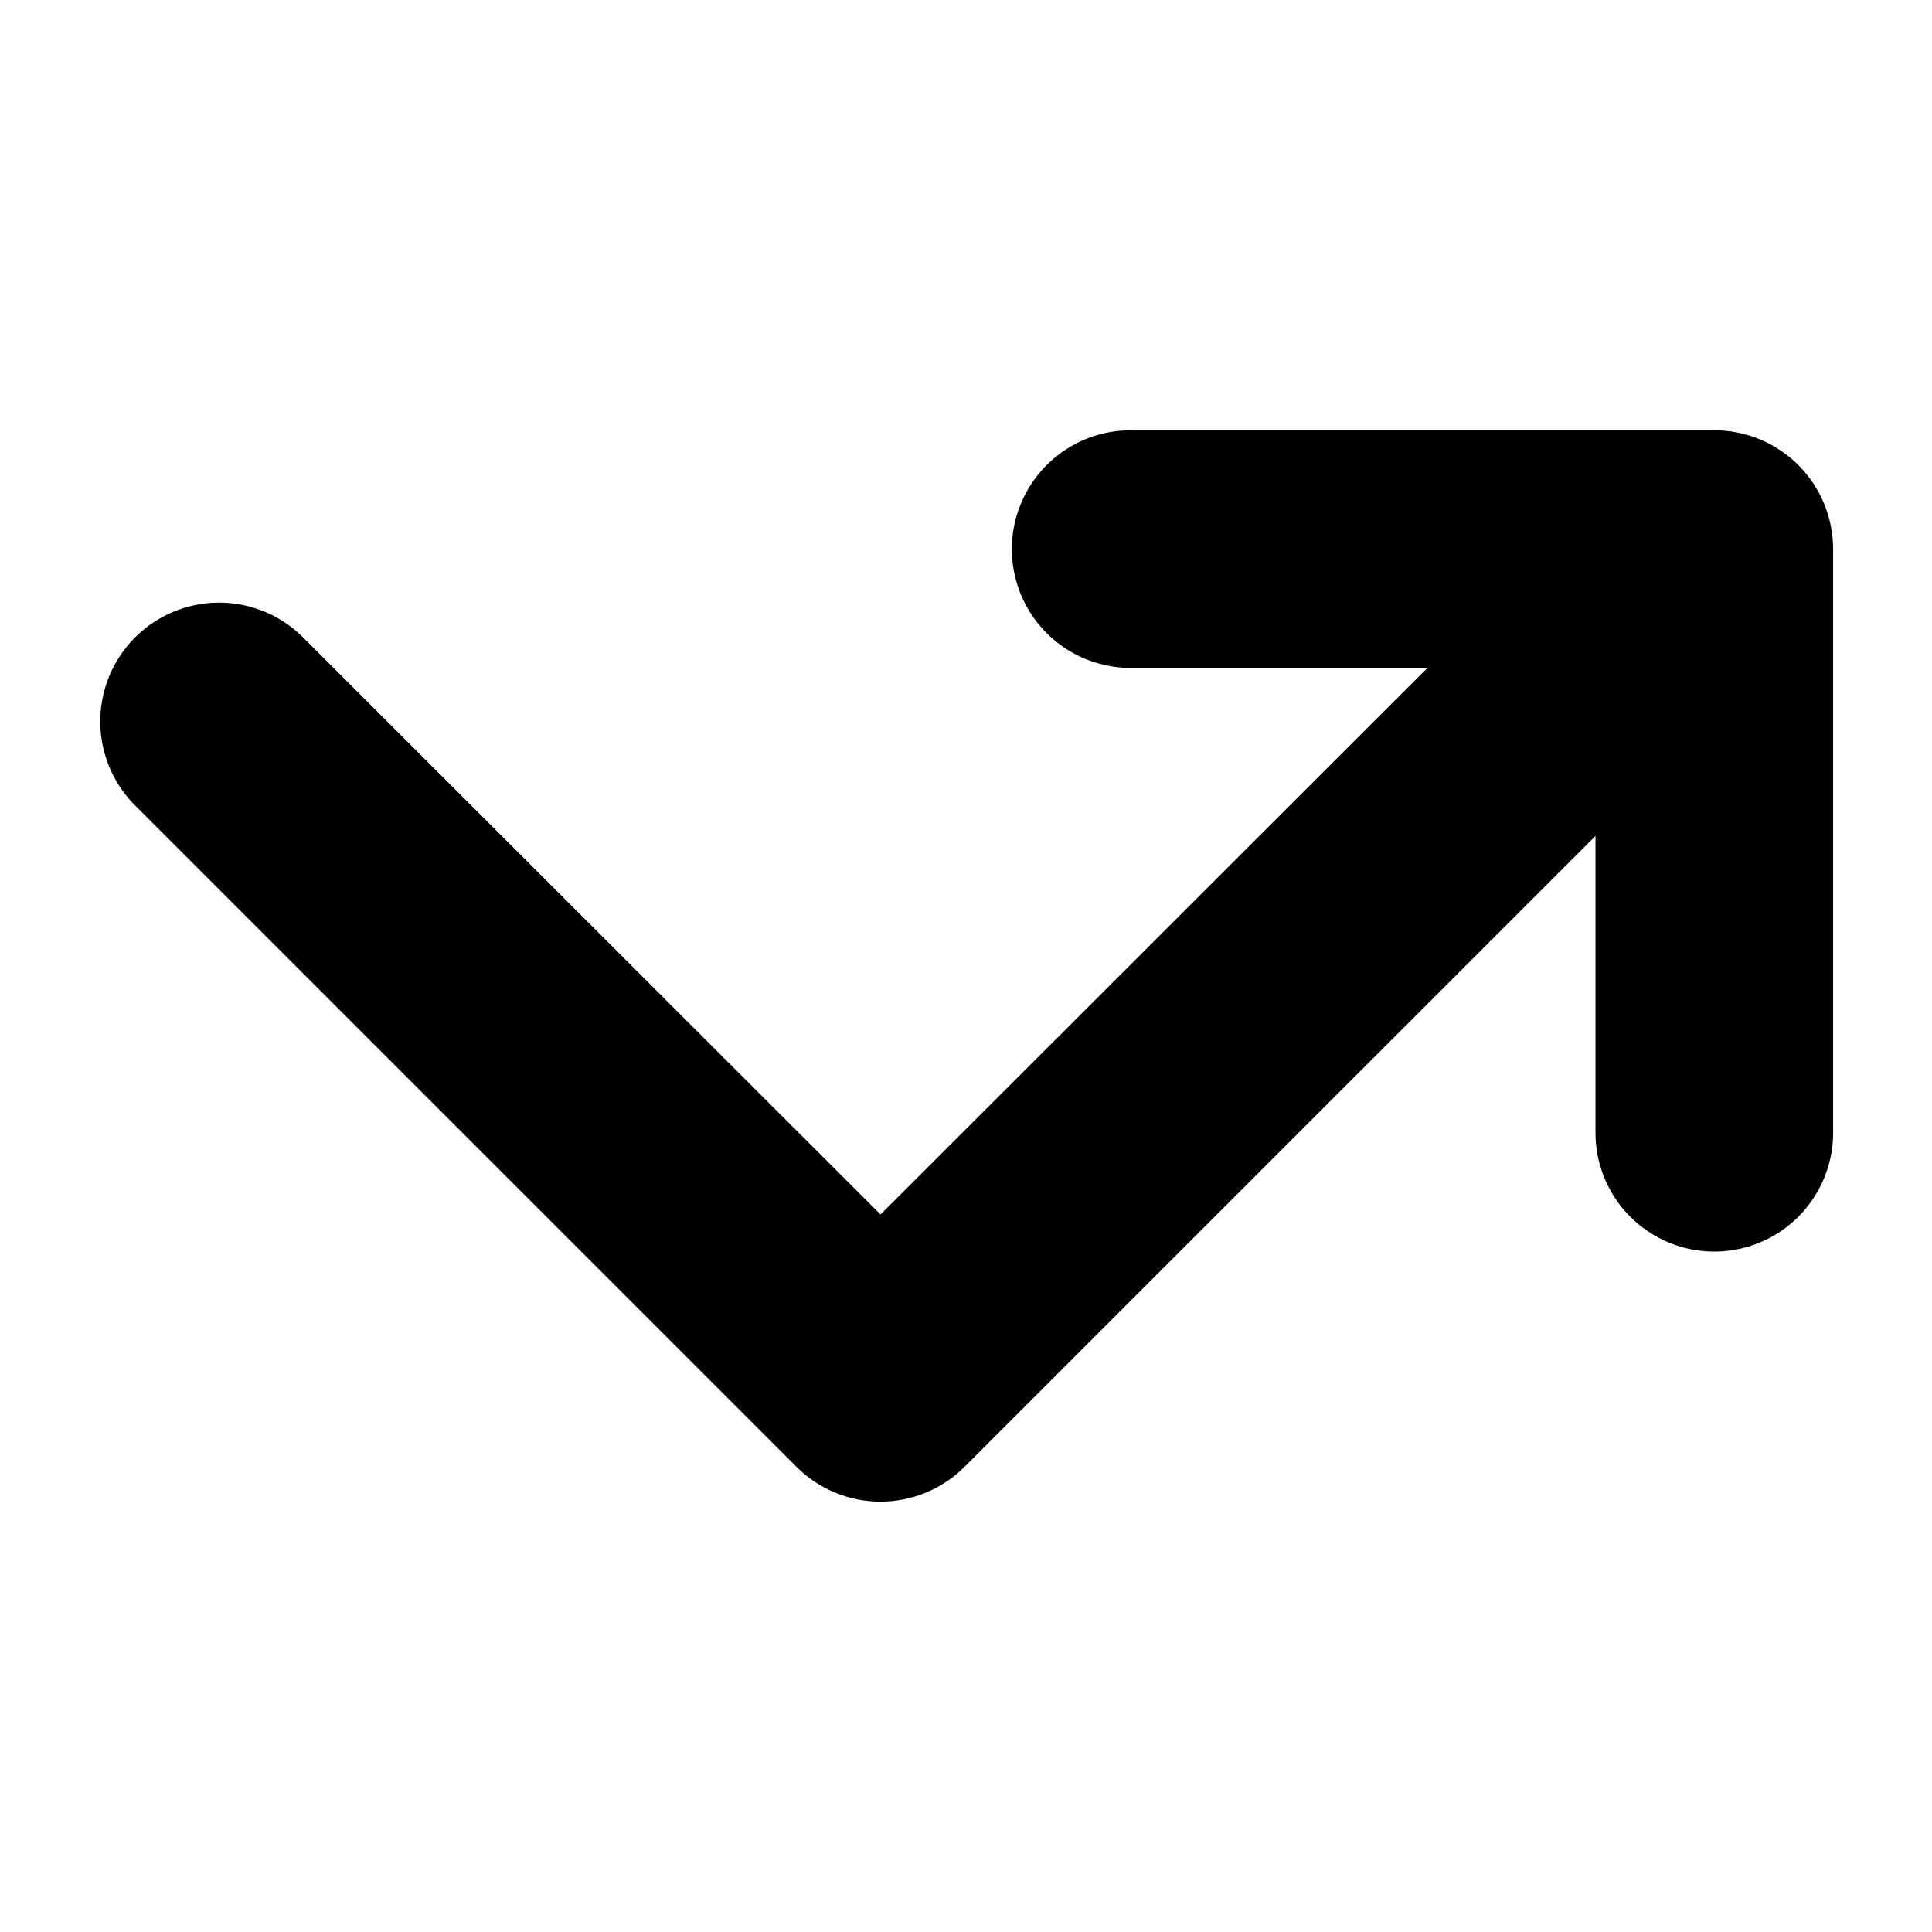 <?xml version="1.0" encoding="UTF-8"?>
<!-- Uploaded to: ICON Repo, www.svgrepo.com, Generator: ICON Repo Mixer Tools -->
<svg fill="#000000" width="800px" height="800px" version="1.1" viewBox="144 144 512 512" xmlns="http://www.w3.org/2000/svg">
 <path d="m598.31 258.03h-154.67c-11.25 0-21.645 6.004-27.27 15.746-5.625 9.742-5.625 21.746 0 31.488 5.625 9.742 16.02 15.742 27.27 15.742h78.656l-144.95 144.84-153.41-153.3c-7.996-7.727-19.477-10.66-30.199-7.719-10.727 2.938-19.102 11.316-22.043 22.039-2.941 10.727-0.008 22.203 7.719 30.203l175.66 175.66c5.906 5.902 13.914 9.219 22.262 9.219 8.352 0 16.359-3.316 22.266-9.219l167.22-167.2v78.66c0 11.25 6 21.645 15.742 27.27 9.742 5.625 21.746 5.625 31.488 0 9.742-5.625 15.742-16.02 15.742-27.27v-154.67c0-8.348-3.316-16.359-9.223-22.266-5.902-5.902-13.914-9.223-22.266-9.223z"/>
</svg>